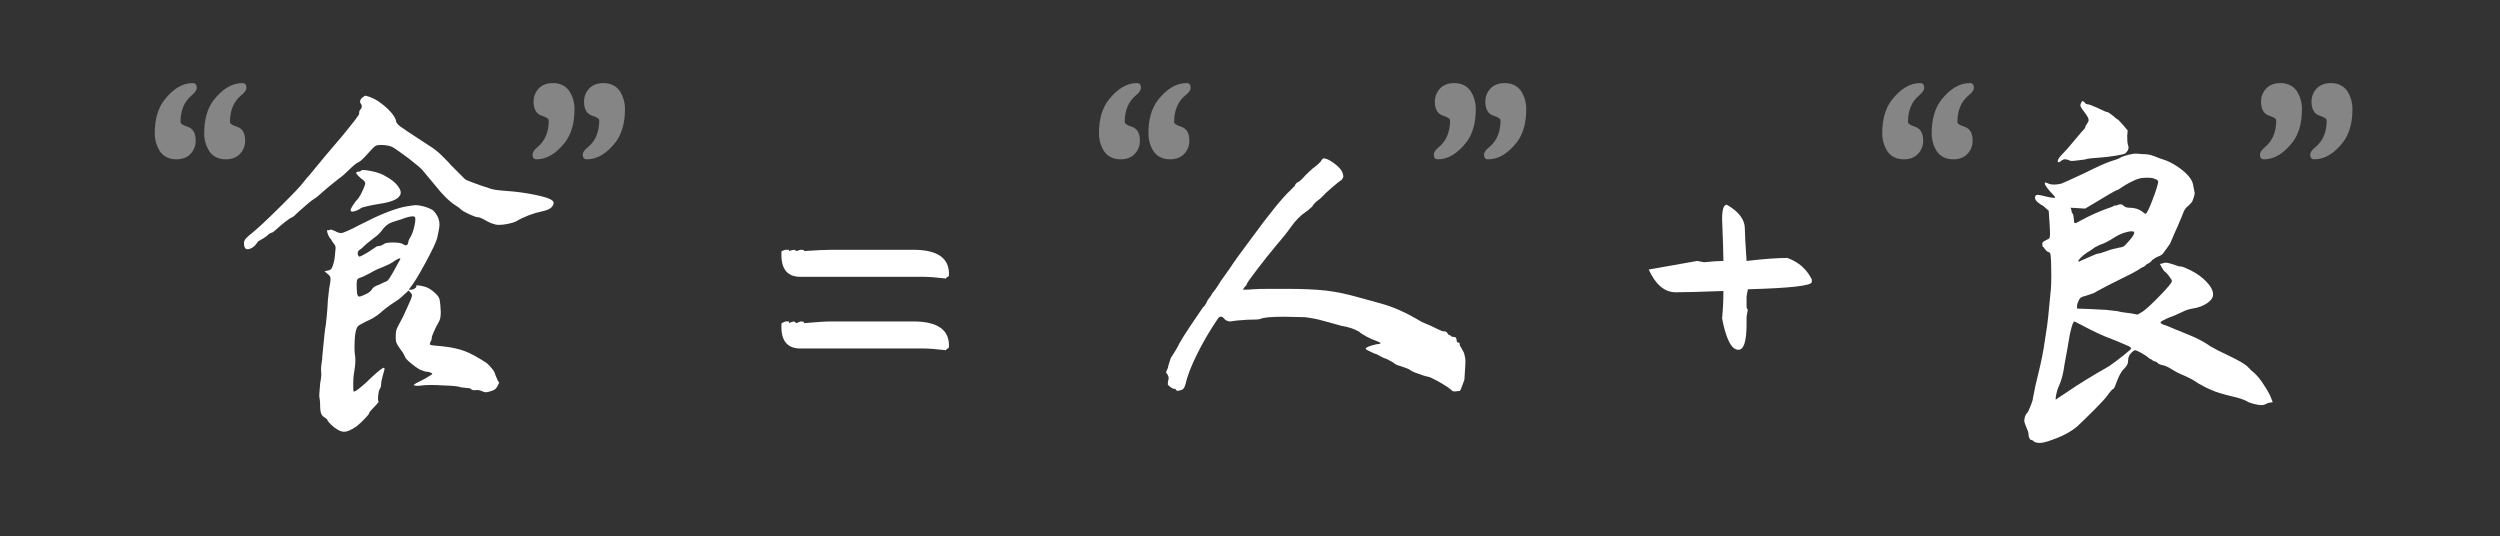 <svg xmlns="http://www.w3.org/2000/svg" xmlns:xlink="http://www.w3.org/1999/xlink" fill="none" version="1.1" width="466" height="100" viewBox="0 0 466 100"><rect x="0" y="0" width="466" height="100" fill="#333333" stroke="none"/><g><g><g><path d="M67.6,18.16Q67.92,17.84,68.16,17.84Q69.84,18.24,71.28,19.44Q72.32,20.24,73.04,21.12Q73.76,22,73.84,22.64Q73.92,23.04,74.6,23.56Q75.28,24.08,78.48,26.16L80.32,27.36Q81.36,28,82.56,29.2Q83.92,30.56,84.08,30.8L85.44,32.16L86.72,33.44Q86.96,33.6,88.48,34.16Q90,34.72,91.52,35.2Q92.24,35.44,94.48,35.6Q96.96,35.76,99.56,36.28Q102.16,36.8,102.8,37.28Q103.2,37.52,103.2,37.84Q103.2,38.24,102.72,38.72Q102.24,39.12,101.2,39.36Q98.48,39.92,96.16,41.28Q95.68,41.52,94.72,41.72Q93.76,41.92,92.96,41.92Q91.84,41.92,90,40.8Q89.36,40.48,89.04,40.48Q88.64,40.48,87.44,39.92Q86.24,39.36,85.92,39.04Q85.52,38.64,84.96,38.32Q83.2,37.2,81.12,34.56L78.72,31.68Q78.32,31.2,76.16,29.52Q73.68,27.68,73.12,27.4Q72.56,27.12,71.52,27.04Q70.4,26.96,70,27.2Q69.6,27.44,68.48,28.72Q67.28,30.08,66.8,30.24Q66.16,30.56,65.12,31.6Q64,32.72,63.28,33.2Q60.96,35.04,60.72,35.28Q58.96,36.88,58.48,37.12Q57.92,37.44,55.68,39.44Q54.64,40.48,54.48,40.48Q54.08,40.64,53.2,41.32Q52.32,42,51.36,42.88Q50.88,43.36,50.64,43.36L50.16,43.6Q49.76,44,49.2,44.36Q48.64,44.72,48.32,44.88Q48.16,44.88,47.84,45.36Q47.44,46,46.72,46.32Q46,46.64,45.68,46.24Q45.52,46,45.48,45.56Q45.44,45.12,45.6,44.8Q45.76,44.4,46.88,43.52Q48.4,42.32,52.12,38.64Q55.84,34.96,56.4,34.16Q57.36,32.96,57.68,32.64L60.72,28.96L63.92,25.2Q65.04,23.84,66.04,22.56Q67.04,21.28,66.96,21.12Q66.88,20.88,67.12,20.48Q67.44,20.16,67.44,19.84Q67.44,19.52,67.28,19.36Q67.12,19.2,67.12,18.96Q67.12,18.48,67.6,18.16ZM67.28,31.84Q67.36,31.52,69.16,31.88Q70.96,32.24,71.92,32.88Q73.44,33.68,74.2,34.72Q74.96,35.76,74.56,36.4Q74,37.52,70.72,38Q69.68,38.16,68.6,38.4Q67.52,38.64,67.28,38.8Q66.96,39.04,66.48,39.24Q66,39.44,65.68,39.44Q65.36,39.44,65.36,39.2Q65.28,39.04,65.8,38.24Q66.32,37.44,66.8,36.96Q67.12,36.56,67.6,35.52Q68.08,34.48,68.08,34.16Q68.08,33.92,67.76,33.6Q67.28,33.28,66.84,32.84Q66.4,32.4,66.4,32.24Q66.4,32,66.8,32Q67.12,32,67.28,31.84ZM75.28,38.56Q77.04,38.24,77.44,38.24Q78.32,38.24,79.52,38.64Q80.16,38.88,80.52,39.08Q80.88,39.28,81.2,39.76Q81.92,40.72,81.92,41.84Q81.92,42.48,81.52,44.24Q81.28,45.36,79.32,48.96Q77.36,52.56,76.48,53.6L76.16,54L76.56,54Q76.96,54,77.32,53.76Q77.68,53.52,77.6,53.28Q77.52,53.12,78,53.2Q79.2,53.36,79.88,53.72Q80.56,54.08,81.36,54.88Q81.84,55.36,81.96,55.92Q82.08,56.48,82.16,58.16Q82.16,59.36,81.84,59.92Q81.28,60.88,80.88,61.8Q80.48,62.72,80.48,62.96Q80.48,63.44,80.24,63.68Q80.08,64.16,80.16,64.24Q80.32,64.4,82.56,64.56Q84.88,64.8,86.6,65.44Q88.32,66.08,90.72,67.68Q91.2,68.08,91.72,68.72Q92.24,69.36,92.32,69.84L92.72,70.8L93.04,71.36L92.72,72Q92.48,72.4,92.28,72.56Q92.08,72.72,91.6,72.88Q90.88,73.12,90.56,73.12Q90.24,73.12,89.76,72.88Q89.2,72.64,88.64,72.72Q88.08,72.8,87.84,72.56Q87.76,72.32,86.88,72.32Q86.64,72.24,86.32,72.24Q86,72.24,85.84,72.16Q85.2,71.92,82.56,71.84Q81.52,71.76,80.24,71.76Q79.36,71.76,78.72,71.84Q77.6,72,77.28,71.84Q77.12,71.84,77.12,71.76Q77.12,71.6,79.12,70.64Q80.48,69.84,80.56,69.76Q80.64,69.6,80.24,69.44Q79.84,69.28,79.44,69.28Q79.2,69.28,78.24,68.88Q77.52,68.48,76.56,67.68Q75.6,66.88,75.52,66.56Q75.12,65.68,74.88,65.44Q74.16,64.48,73.96,64.04Q73.76,63.6,73.76,63.04Q73.76,62.08,73.84,61.68Q73.92,61.28,74.32,60.56L75.12,59.04Q75.28,58.64,76.04,57.04Q76.8,55.44,76.8,55.04Q76.8,54.8,76.48,54.48L76.16,54.16L75.36,54.88Q74.48,55.76,73.52,56.32Q71.84,57.44,70.8,58.4Q69.76,59.28,68.24,59.92Q67.44,60.32,67.04,60.56Q66.64,60.8,66.48,61.2Q66.08,62.16,66.08,64.72Q66.08,65.76,66.16,66.16Q66.24,66.48,66.24,67.2Q66.24,68.16,65.92,70Q65.84,70.48,65.84,71.84Q65.84,72.88,65.92,72.96Q66.08,73.12,67.12,72.28Q68.16,71.44,69.36,70.24Q71.2,68.56,71.52,68.56Q71.68,68.56,71.68,68.8Q71.68,68.88,71.36,70Q71.04,71.12,71.04,71.68Q71.04,72.16,70.72,72.64Q70.56,72.96,70.48,73.84Q70.4,74.72,70.56,74.8Q70.72,74.88,69.76,75.84Q68.8,76.8,68.8,77.04Q68.8,77.2,67.96,78.08Q67.12,78.96,66.4,79.52Q64.96,80.48,64.16,80.48Q63.52,80.48,62.8,80Q62.24,79.68,61.64,79.08Q61.04,78.48,61.04,78.32Q61.04,78.16,60.56,77.84Q60.08,77.6,59.88,77.12Q59.68,76.64,59.68,75.68Q59.68,74.72,59.52,73.92L59.52,73.44L59.68,71.44Q60,69.84,59.84,69.12Q59.84,68.24,59.92,67.84Q60.08,67.04,60.08,66.4Q60.56,61.2,60.72,60.64Q60.8,60.08,60.92,58.8Q61.04,57.52,61.12,55.92L61.36,53.76Q61.6,52.56,61.6,52.24L61.6,51.84Q61.6,51.44,61.04,51.04L60.48,50.56L60.88,50.48Q61.36,50.4,61.56,50.28Q61.76,50.16,61.92,49.84Q62.4,48.64,62.48,47.04L62.56,46.24Q62.56,45.76,62.24,45.44L61.84,44.88Q61.84,44.72,61.52,44.4Q61.36,44.24,61.16,43.76Q60.96,43.28,60.96,42.96Q60.96,42.88,61.2,42.88Q61.36,43.04,61.52,42.8L61.6,42.8Q61.84,42.8,62.4,43.04Q63.04,43.44,63.6,43.44Q64.16,43.44,67.36,41.76Q72.16,39.28,75.28,38.56ZM77.36,40.48Q77.2,40.32,76.96,40.32Q76.24,40.32,74.8,40.88Q74.24,41.04,73.76,41.2Q73.28,41.36,73.04,41.44Q71.92,41.84,71.12,43.04Q70.48,43.84,69.84,44.24L68.24,45.52Q67.36,46.4,67.04,46.56Q66.72,46.8,66.68,47.12Q66.64,47.44,66.8,47.68Q66.96,47.84,66.96,47.84Q67.2,47.84,68.56,47.04L70.24,45.92L70.72,45.84Q71.04,45.84,71.52,45.52Q71.84,45.2,73.2,45.2Q74.72,45.2,75.12,45.52Q75.68,45.84,75.84,45.68Q76.08,45.44,76.08,45.28Q76.08,44.88,76.48,44.24Q76.96,43.44,77.24,42.16Q77.52,40.88,77.36,40.48ZM74.64,48.24Q74.64,48.16,74.56,48.16Q74.24,48.16,73.52,48.64Q73.12,49.04,71.2,49.84Q69.92,50.32,69.04,50.88L67.6,51.6Q66.8,51.84,66.64,52.04Q66.48,52.24,66.48,52.96Q66.48,54,66.56,54.64Q66.64,55.28,66.96,55.28Q67.28,55.28,68.08,54.88Q68.88,54.56,69.28,54Q69.6,53.44,70.32,53.2Q70.8,53.04,71.36,52.72L71.92,52.48Q72.16,52.48,72.56,51.92Q73.2,50.96,74.16,49.12L74.48,48.56L74.64,48.24Z" fill="#FFFFFF" fill-opacity="1"/></g><g style="opacity:0.4;"><path d="M36.672,16.352Q36.672,15.488,35.904,15.488Q33.072,15.488,30.576,18.704Q28.848,21.008,28.848,24.848Q28.848,26.672,29.808,28.208Q30.864,29.696,32.88,29.696Q34.512,29.696,35.472,28.736Q36.48,27.68,36.48,26.24Q36.48,24.176,35.04,23.648Q33.648,23.216,33.648,22.736Q33.648,19.52,35.712,17.792Q36.672,17.024,36.672,16.352ZM45.936,16.352Q45.936,15.488,45.168,15.488Q42.288,15.488,39.792,18.704Q38.064,21.008,38.064,24.848Q38.064,26.672,39.024,28.208Q40.08,29.696,42.096,29.696Q43.728,29.696,44.688,28.736Q45.696,27.68,45.696,26.24Q45.696,24.176,44.256,23.648Q42.864,23.216,42.864,22.736Q42.864,19.52,44.928,17.792Q45.936,17.024,45.936,16.352Z" fill="#FFFFFF" fill-opacity="1"/></g><g style="opacity:0.4;"><path d="M99.264,28.832Q99.264,29.696,100.032,29.696Q102.864,29.696,105.36,26.48Q107.088,24.176,107.088,20.336Q107.088,18.512,106.128,16.976Q105.072,15.488,103.056,15.488Q101.424,15.488,100.464,16.448Q99.456,17.504,99.456,18.944Q99.456,21.008,100.896,21.536Q102.288,21.968,102.288,22.448Q102.288,25.664,100.224,27.392Q99.264,28.16,99.264,28.832ZM108.624,28.832Q108.624,29.696,109.392,29.696Q112.272,29.696,114.768,26.48Q116.496,24.176,116.496,20.336Q116.496,18.512,115.536,16.976Q114.48,15.488,112.464,15.488Q110.832,15.488,109.872,16.448Q108.864,17.504,108.864,18.944Q108.864,21.008,110.304,21.536Q111.696,21.968,111.696,22.448Q111.696,25.664,109.632,27.392Q108.624,28.16,108.624,28.832Z" fill="#FFFFFF" fill-opacity="1"/></g></g><g><g><path d="M246.4,29.76Q246.48,29.68,246.56,29.6Q246.64,29.52,246.72,29.52Q247.44,29.52,248.68,30.44Q249.92,31.36,250.24,32.16L250.4,32.8Q250.4,33.2,250,33.6Q249.76,33.68,248.32,34.92Q246.88,36.16,246.56,36.56Q246.48,36.64,246.28,36.84Q246.08,37.04,245.76,37.28Q244.96,37.84,244.56,38.56Q244.32,38.72,244.04,39Q243.76,39.28,243.36,39.52Q241.92,40.48,240.56,42.4Q239.68,43.68,237.68,46Q236.4,47.52,234.4,50.12Q232.4,52.72,232.4,52.96Q232.4,53.12,231.92,53.6Q231.68,54,231.68,54L231.92,54Q232.88,54,233.52,53.92Q234.32,53.84,237.2,53.84L239.68,53.84Q244.32,53.84,247.12,54.16Q249.92,54.48,253.28,55.44L257.36,56.56Q260.56,57.44,263.76,59.28Q265.04,60.08,265.92,60.4Q266.4,60.56,267.84,61.28Q268.96,61.84,269.2,61.76L269.28,61.76Q269.6,61.76,269.84,62.16Q269.92,62.32,270.04,62.4Q270.16,62.48,270.24,62.48Q270.4,62.48,270.4,62.56Q270.4,62.64,270.56,62.72Q270.72,62.8,270.88,62.8Q271.2,62.8,271.32,62.88Q271.44,62.96,271.52,63.36Q271.52,63.84,271.76,63.84Q272.08,63.84,272.08,64.08Q272.08,64.48,272.32,64.72L272.88,65.76Q273.04,66.32,273.12,66.8Q273.2,67.28,273.12,68.32L272.96,70.8Q272.24,72.88,272.08,72.88Q271.68,72.88,271.36,72.96L271.04,72.96Q270.72,72.96,270.48,72.64Q269.92,72.16,268.76,71.48Q267.6,70.8,266.56,70.32Q265.2,70,264.88,69.84Q263.36,69.36,262.96,69.04Q262.8,68.8,260.8,68.16Q260.16,68,259.84,67.68Q259.68,67.52,258.4,66.88Q257.76,66.72,256.56,66Q256.16,65.92,255.8,65.72Q255.44,65.52,255.2,65.44Q254.56,65.12,254.56,65.04Q254.56,64.8,255.2,64.56Q255.84,64.32,256.64,64.16Q257.04,64.16,257.36,64Q257.36,63.84,256.48,63.52Q255.76,63.28,254.76,62.76Q253.76,62.24,253.36,61.84Q252,61.04,250,60.72L246.8,59.84Q245.2,59.36,243.2,59.12L239.36,59.04Q235.76,59.04,234.96,59.44Q234.64,59.6,232.48,59.6Q230.08,59.76,229.84,59.84L229.36,59.92Q228.56,59.92,228.08,59.28Q227.52,58.72,227.04,59.36Q224.8,62.64,223.12,66.04Q221.44,69.44,220.96,71.68Q220.8,72.24,220.56,72.48Q220.32,72.72,219.76,72.8Q219.52,72.88,219.4,72.84Q219.28,72.8,219.2,72.64Q219.04,72.4,218.96,72.48L218.88,72.48Q218.64,72.48,218.24,72.2Q217.84,71.92,217.68,71.68Q217.68,71.12,217.76,70.88Q217.84,70.72,217.84,70.4Q217.84,70.24,217.6,69.76Q217.36,69.52,217.36,69.4Q217.36,69.28,217.52,68.96Q217.76,68.56,217.76,68.24Q217.76,68.16,218,67.44L218.24,66.72L218.96,65.6Q219.68,64.4,219.84,64Q220.56,62.72,221.8,60.88Q223.04,59.04,224.24,57.28Q224.64,57.04,225.12,55.92Q225.84,55.04,225.92,54.72Q226.48,54.16,227.6,52.32L229.2,50.08Q230.32,48.32,233.28,44.4Q238.24,37.6,240.56,35.44Q240.56,35.44,241.36,34.64Q241.36,34.48,241.56,34.24Q241.76,34,242,33.92Q242.4,33.76,243.36,32.64Q243.76,32.24,244.12,31.92Q244.48,31.6,244.64,31.44Q246.16,30.32,246.4,29.76Z" fill="#FFFFFF" fill-opacity="1"/></g><g style="opacity:0.4;"><path d="M212.672,16.352Q212.672,15.488,211.904,15.488Q209.072,15.488,206.576,18.704Q204.848,21.008,204.848,24.848Q204.848,26.672,205.808,28.208Q206.864,29.696,208.88,29.696Q210.512,29.696,211.472,28.736Q212.48,27.68,212.48,26.24Q212.48,24.176,211.04,23.648Q209.648,23.216,209.648,22.736Q209.648,19.52,211.712,17.792Q212.672,17.024,212.672,16.352ZM221.936,16.352Q221.936,15.488,221.168,15.488Q218.288,15.488,215.792,18.704Q214.064,21.008,214.064,24.848Q214.064,26.672,215.024,28.208Q216.08,29.696,218.096,29.696Q219.728,29.696,220.688,28.736Q221.696,27.68,221.696,26.24Q221.696,24.176,220.256,23.648Q218.864,23.216,218.864,22.736Q218.864,19.52,220.928,17.792Q221.936,17.024,221.936,16.352Z" fill="#FFFFFF" fill-opacity="1"/></g><g style="opacity:0.4;"><path d="M267.264,28.832Q267.264,29.696,268.032,29.696Q270.864,29.696,273.36,26.48Q275.088,24.176,275.088,20.336Q275.088,18.512,274.128,16.976Q273.072,15.488,271.056,15.488Q269.424,15.488,268.464,16.448Q267.456,17.504,267.456,18.944Q267.456,21.008,268.896,21.536Q270.288,21.968,270.288,22.448Q270.288,25.664,268.224,27.392Q267.264,28.16,267.264,28.832ZM276.624,28.832Q276.624,29.696,277.392,29.696Q280.272,29.696,282.768,26.48Q284.496,24.176,284.496,20.336Q284.496,18.512,283.536,16.976Q282.48,15.488,280.464,15.488Q278.832,15.488,277.872,16.448Q276.864,17.504,276.864,18.944Q276.864,21.008,278.304,21.536Q279.696,21.968,279.696,22.448Q279.696,25.664,277.632,27.392Q276.624,28.16,276.624,28.832Z" fill="#FFFFFF" fill-opacity="1"/></g></g><g><g><path d="M387.88,19.28Q388.04,18.88,388.16,18.84Q388.28,18.8,388.6,19.12Q388.68,19.28,388.84,19.36Q389,19.44,389.16,19.44Q389.48,19.44,391.08,20.16Q392.52,20.88,392.76,20.88Q393,20.88,393.88,21.6Q394.04,21.76,394.4,22.04Q394.76,22.32,394.84,22.32L395.8,23.36L396.6,24.32L396.52,25.2L396.52,25.68Q396.52,26.48,396.6,26.8Q396.76,27.28,396.76,27.52Q396.76,27.76,396.6,28.08L396.12,28.64Q395.72,28.8,394.24,29.04Q392.76,29.28,391.56,29.36Q389.4,29.52,389.08,29.6Q388.76,29.76,387.08,29.92Q386.52,30,386.16,30Q385.8,30,385.64,29.84L385,29.68Q384.6,29.68,384.28,29.92Q383.96,30.24,383.72,30.24Q383.56,30.24,383.56,30.08Q383.56,29.6,384.28,28.88Q385.24,27.92,386.68,26.16L387.96,24.64Q388.68,23.92,388.68,23.76Q388.68,23.52,389.08,22.96Q389.32,22.64,389.32,22.44Q389.32,22.24,389.24,22Q389.08,21.6,388.52,20.88Q387.96,20.16,387.84,19.88Q387.72,19.6,387.88,19.28ZM397.4,28.72Q397.8,28.56,399.24,28.72Q400.6,28.72,401.32,29.04Q401.64,29.12,402.08,29.32Q402.52,29.52,403.08,29.68Q404.44,30.08,405.92,31.08Q407.4,32.08,408.12,33.04Q408.76,33.84,408.84,34.72L409.08,35.92L409.08,36.16L408.92,36.8L408.68,37.44Q408.68,37.6,407.96,38.32Q407.24,38.8,406.92,39.76Q406.36,41.2,406.36,41.12L405.96,42.08L405.24,43.68Q405,44.32,404.84,44.64Q404.68,44.96,404.68,45.04Q404.52,45.44,404.04,46.08Q403.56,46.72,403.16,47.28Q402.76,47.68,402.2,47.84Q401.8,48,401.16,48.48Q401,48.72,400.8,48.88Q400.6,49.04,400.44,49.12Q400.28,49.12,400.04,49.36Q399.64,49.76,399.48,49.76Q398.84,50.08,398.68,50.24Q397.8,50.8,395.8,51.76L393.08,53.12L391.72,53.84Q391.08,54.16,390.28,54.64L388.84,55.12Q388.2,55.28,387.92,55.44Q387.64,55.6,387.48,56Q387.16,56.64,387.16,57.04L387.16,57.52L389.48,57.6L392.6,57.76Q392.76,57.76,394.68,58Q395.56,58.24,397.16,58.4L398.44,58.64L399.4,58.08Q400.52,57.28,402.68,55.04Q404.84,52.8,404.84,52.4Q404.84,52.16,404.32,51.48Q403.8,50.8,403.56,50.64Q403.4,50.64,403,49.92L402.6,49.2L403,49.12Q403.48,48.96,403.64,48.96Q404.12,48.96,405.08,49.28Q406.04,49.68,406.52,49.68Q406.92,49.68,408.36,50.4Q410.12,51.28,411.32,52.56Q412.52,53.84,412.52,54.88Q412.52,55.76,411.4,56.52Q410.28,57.28,408.68,57.52Q407.64,57.68,406.76,58.16Q406.28,58.4,405.16,58.88Q404.44,59.12,403.76,59.44Q403.08,59.76,402.76,60Q402.68,60.08,402.76,60.2Q402.84,60.32,403.16,60.48Q403.8,60.64,405.4,61.36L407.96,62.4Q410.2,63.28,412.04,64.56Q413.4,65.36,415.16,66.16Q418.2,67.6,418.92,68.32L419.72,69.12Q420.68,69.84,421.6,71.16Q422.52,72.48,423.16,73.76L423.64,74.96L423.24,75.04Q422.76,75.04,422.28,75.36Q421.8,75.52,421.56,75.52Q421,75.52,420.08,75.28Q419.16,75.04,418.84,74.8Q417.96,74.32,416.2,73.92Q413.48,73.28,412.28,72.72Q411.08,72.24,409.72,71.44Q408.68,70.64,406.36,69.68Q405.64,69.36,404.76,68.8Q403.88,68.24,403.16,68.08Q402.36,67.92,402.12,67.6Q401.88,67.36,401.56,67.36Q401.48,67.36,401.24,67.16Q401,66.96,400.6,66.8Q400.12,66.32,399.16,65.8Q398.2,65.28,397.96,65.28Q397.8,65.28,397.4,65.64Q397,66,396.84,66.4Q396.68,66.72,396.68,67.2Q396.68,67.68,396.48,68.04Q396.28,68.4,395.72,68.96Q395.16,69.6,394.6,71.04Q394.2,72.24,393.96,72.48Q393.72,72.48,392.84,73.68Q392.36,74.4,390.52,76.24Q388.68,78.08,387.16,79.52Q385.72,80.72,383.56,81.6L382.04,82.16Q380.84,82.56,380.2,82.56Q379.56,82.56,379.16,82.32Q378.84,82,378.6,82Q378.44,82,378.28,81.68Q378.12,81.36,378.12,81.04Q378.12,80.56,377.88,80.08Q377.4,78.88,377.32,78.56Q377.32,78.08,377.48,77.6Q377.64,77.12,377.88,76.96Q378.04,76.8,378.48,75.72Q378.92,74.64,378.92,74.32L379.4,71.92Q380.52,67.44,380.92,65.04L381.4,61.92Q381.72,60.24,382.28,53.92Q382.36,53.28,382.36,51.28Q382.36,48.32,382.2,47.36Q382.2,47.12,381.8,46.96Q381.48,46.88,381.16,46.4Q380.92,46,380.76,46L380.68,45.52Q380.68,45.2,380.84,45.08Q381,44.96,381.32,44.8Q382.04,44.48,382.04,44.32Q382.2,44.08,382.04,41.68L381.88,39.28L381.32,38.8Q380.76,38.24,380.6,38.24Q380.52,38.24,379.8,37.68Q379.32,37.2,379.32,36.88Q379.32,36.32,379.8,36.32Q380.2,36.32,381.08,36.56Q383.08,37.04,383.08,36.8Q383.08,36.64,382.2,35.76Q380.84,34.24,381.24,34L381.72,34.16Q382.04,34.4,383,34.4Q383.4,34.4,384.2,34.24Q384.68,34.08,388.44,32.32Q391.96,30.56,393.4,30.08Q394.92,29.6,395,29.52Q395.32,29.28,396.08,29.04Q396.84,28.8,397.4,28.72ZM401.48,33.28Q401.08,33.12,400.28,33.12Q399.32,33.12,398.76,33.28Q398.12,33.44,397.04,34Q395.96,34.56,395.32,35.04Q394.76,35.44,394.6,35.44Q394.36,35.44,389.88,38.16L388.68,38.88L385.96,38.72L386.12,39.2Q386.12,39.6,386.36,39.84Q386.52,40.16,386.52,40.48L386.6,41.2Q386.6,41.6,386.84,41.6Q387,41.6,387.96,41.04Q390.52,39.68,392.76,38.88Q393.8,38.56,393.96,38.4Q394.2,38.24,394.28,38.32Q394.6,38.32,394.84,38.16Q395.16,38.08,395.36,38.08Q395.56,38.08,395.8,38.32Q396.2,38.72,396.92,38.72Q398.36,38.72,399.32,39.44Q399.72,39.84,399.96,39.84Q400.28,39.76,401.28,37.12Q402.28,34.48,402.28,33.84Q402.28,33.52,401.48,33.28ZM397.8,43.28Q397.64,42.96,396.48,43.24Q395.32,43.52,394.28,44.16Q392.44,45.36,391.48,45.6L390.52,46.08Q389.56,46.8,389.08,47.04Q388.36,47.52,387.84,48.04Q387.32,48.56,387.4,48.72Q387.48,48.8,387.64,48.72Q387.8,48.64,387.96,48.56Q390.84,47.28,391,47.28Q391.4,47.28,392.68,46.8Q393.72,46.4,395,46.16Q395.56,46.08,395.8,45.96Q396.04,45.84,396.44,45.36Q397.96,43.76,397.8,43.28ZM386.68,59.92Q386.44,59.92,386.12,61.08Q385.8,62.24,385.64,63.36L385.24,65.68Q385.16,66.16,384.84,67.84Q384.52,70.32,383.8,71.92Q383.48,72.56,383.28,73.52Q383.08,74.48,383.24,74.48Q383.16,74.48,385.48,72.96Q388.12,71.12,393.16,68.24Q394.2,67.52,395.72,66.32Q397.24,65.12,397.24,64.96Q397.24,64.72,396.68,64.48Q395.8,64.08,394.44,63.52Q393.08,62.96,392.2,62.64Q391.24,62.24,389.64,61.44Q388.04,60.64,387.16,60.16L386.68,59.92Z" fill="#FFFFFF" fill-opacity="1"/></g><g style="opacity:0.4;"><path d="M358.672,16.352Q358.672,15.488,357.904,15.488Q355.072,15.488,352.576,18.704Q350.848,21.008,350.848,24.848Q350.848,26.672,351.808,28.208Q352.864,29.696,354.88,29.696Q356.512,29.696,357.472,28.736Q358.48,27.68,358.48,26.24Q358.48,24.176,357.04,23.648Q355.648,23.216,355.648,22.736Q355.648,19.52,357.712,17.792Q358.672,17.024,358.672,16.352ZM367.936,16.352Q367.936,15.488,367.168,15.488Q364.288,15.488,361.792,18.704Q360.064,21.008,360.064,24.848Q360.064,26.672,361.024,28.208Q362.08,29.696,364.096,29.696Q365.728,29.696,366.688,28.736Q367.696,27.68,367.696,26.24Q367.696,24.176,366.256,23.648Q364.864,23.216,364.864,22.736Q364.864,19.52,366.928,17.792Q367.936,17.024,367.936,16.352Z" fill="#FFFFFF" fill-opacity="1"/></g><g style="opacity:0.4;"><path d="M421.264,28.832Q421.264,29.696,422.032,29.696Q424.864,29.696,427.36,26.48Q429.088,24.176,429.088,20.336Q429.088,18.512,428.128,16.976Q427.072,15.488,425.056,15.488Q423.424,15.488,422.464,16.448Q421.456,17.504,421.456,18.944Q421.456,21.008,422.896,21.536Q424.288,21.968,424.288,22.448Q424.288,25.664,422.224,27.392Q421.264,28.16,421.264,28.832ZM430.624,28.832Q430.624,29.696,431.392,29.696Q434.272,29.696,436.768,26.48Q438.496,24.176,438.496,20.336Q438.496,18.512,437.536,16.976Q436.48,15.488,434.464,15.488Q432.832,15.488,431.872,16.448Q430.864,17.504,430.864,18.944Q430.864,21.008,432.304,21.536Q433.696,21.968,433.696,22.448Q433.696,25.664,431.632,27.392Q430.624,28.16,430.624,28.832Z" fill="#FFFFFF" fill-opacity="1"/></g></g><g><path d="M146.4,59.92L146.96,59.92Q147.2,59.92,147.04,60.24Q147.76,59.92,148,59.92L148.48,60.24L149.2,59.92Q150.08,59.92,149.84,60.24Q153.36,59.92,154.88,59.92L170.24,59.92Q177.12,59.92,176.88,64.72L176.72,64.96Q176.48,64.96,176.32,65.28Q173.6,64.96,172.16,64.96L149.2,64.96Q145.36,64.96,145.68,60.24L146.4,59.92ZM146.4,46.56L146.96,46.56Q147.2,46.56,147.04,46.8Q147.76,46.56,148.08,46.56L148.48,46.8L149.2,46.56Q150.08,46.56,149.84,46.8Q153.36,46.56,154.88,46.56L170.24,46.56Q177.12,46.56,176.88,51.36L176.72,51.6Q176.48,51.6,176.32,51.92Q173.68,51.6,172.16,51.6L149.2,51.6Q145.36,51.6,145.68,46.8L146.4,46.56Z" fill="#FFFFFF" fill-opacity="1"/></g><g><path d="M321.88,38.16Q325.24,40.08,325.24,42.64Q325.24,43.92,325.56,48.64Q330.36,48.08,333.16,48.08Q336.28,49.2,337.72,52.08L337.72,52.56Q337.72,53.6,325.8,53.92L325.56,55.28L325.56,56.88Q325.56,57.68,325.8,57.68L325.56,59.04L325.56,60.4Q325.56,65.2,324.04,65.2Q322.12,65.2,321,59.36Q321.24,56.8,321.24,54.48L321.24,54.24Q315.08,54.48,312.36,54.48Q309.24,54.48,307.32,50.24L316.36,48.64L317.64,48.88Q320.04,48.64,321.24,48.64L321.24,48.32Q321.24,46.88,321,40.8Q321,38.16,321.88,38.16Z" fill="#FFFFFF" fill-opacity="1"/></g></g></svg>